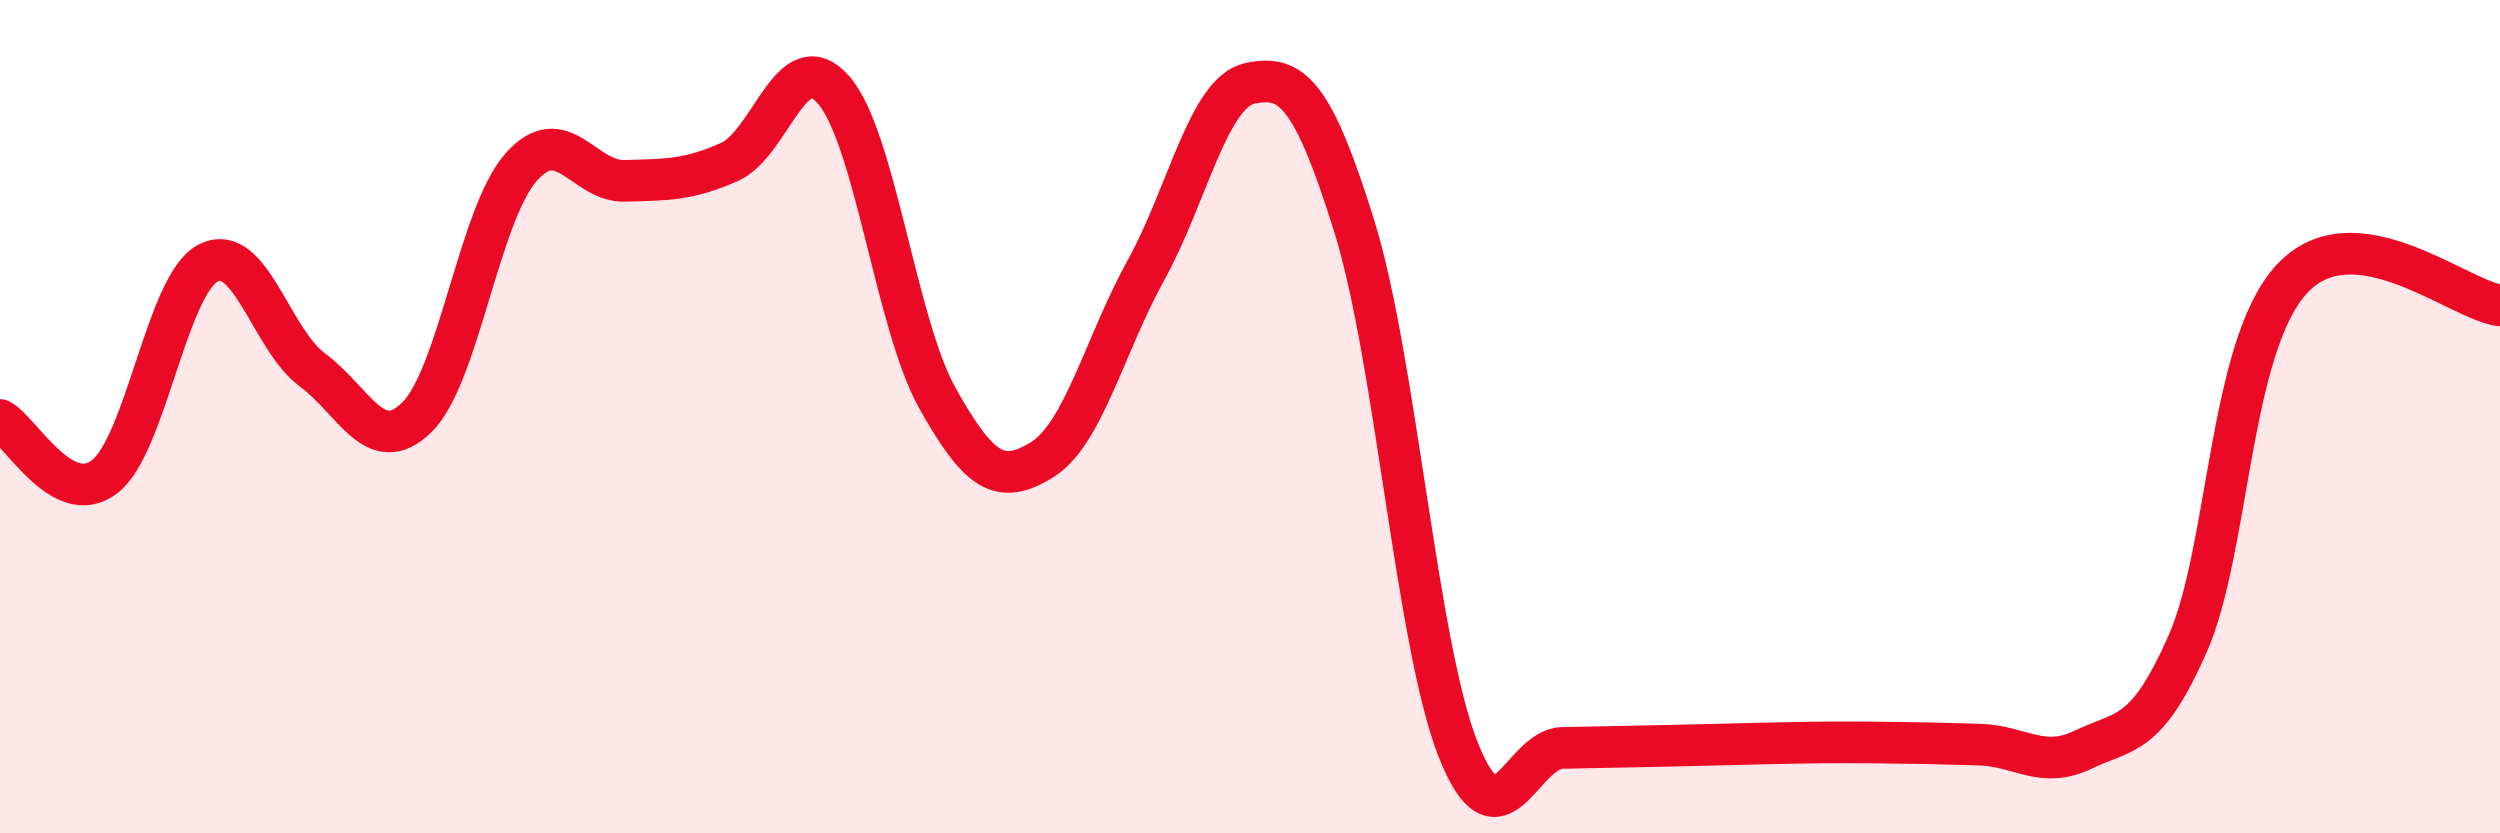 
    <svg width="60" height="20" viewBox="0 0 60 20" xmlns="http://www.w3.org/2000/svg">
      <path
        d="M 0,10.08 C 0.5,10.35 1.5,12.2 2.5,11.45 C 3.5,10.7 4,6.82 5,6.31 C 6,5.8 6.5,8.14 7.5,8.88 C 8.5,9.62 9,10.99 10,10.02 C 11,9.05 11.5,5.16 12.5,4.02 C 13.5,2.88 14,4.37 15,4.34 C 16,4.31 16.5,4.33 17.5,3.89 C 18.5,3.45 19,1.02 20,2.15 C 21,3.28 21.5,7.78 22.5,9.56 C 23.5,11.34 24,11.65 25,11.04 C 26,10.43 26.5,8.3 27.5,6.49 C 28.5,4.68 29,2.21 30,2 C 31,1.79 31.5,2.22 32.5,5.42 C 33.5,8.62 34,15.49 35,18 C 36,20.51 36.5,17.97 37.5,17.95 C 38.5,17.93 39,17.92 40,17.9 C 41,17.88 41.5,17.86 42.5,17.84 C 43.5,17.82 44,17.81 45,17.82 C 46,17.83 46.5,17.84 47.5,17.87 C 48.5,17.9 49,18.47 50,17.99 C 51,17.51 51.5,17.72 52.5,15.46 C 53.5,13.2 53.5,8.33 55,6.7 C 56.5,5.07 59,7.2 60,7.33L60 20L0 20Z"
        fill="#EB0A25"
        opacity="0.1"
        stroke-linecap="round"
        stroke-linejoin="round"
      />
      <path
        d="M 0,10.08 C 0.5,10.35 1.5,12.2 2.5,11.45 C 3.5,10.7 4,6.82 5,6.31 C 6,5.8 6.5,8.14 7.5,8.88 C 8.5,9.62 9,10.99 10,10.02 C 11,9.05 11.5,5.16 12.5,4.02 C 13.5,2.88 14,4.37 15,4.34 C 16,4.31 16.5,4.33 17.5,3.89 C 18.5,3.45 19,1.02 20,2.15 C 21,3.28 21.5,7.78 22.5,9.56 C 23.5,11.34 24,11.65 25,11.04 C 26,10.43 26.5,8.3 27.5,6.49 C 28.5,4.68 29,2.21 30,2 C 31,1.79 31.5,2.22 32.5,5.42 C 33.5,8.62 34,15.49 35,18 C 36,20.51 36.5,17.97 37.5,17.95 C 38.5,17.93 39,17.92 40,17.9 C 41,17.88 41.5,17.86 42.5,17.84 C 43.5,17.82 44,17.81 45,17.82 C 46,17.83 46.5,17.84 47.5,17.87 C 48.5,17.9 49,18.47 50,17.99 C 51,17.51 51.5,17.72 52.5,15.46 C 53.5,13.2 53.5,8.33 55,6.7 C 56.5,5.07 59,7.2 60,7.33"
        stroke="#EB0A25"
        stroke-width="1"
        fill="none"
        stroke-linecap="round"
        stroke-linejoin="round"
      />
    </svg>
  